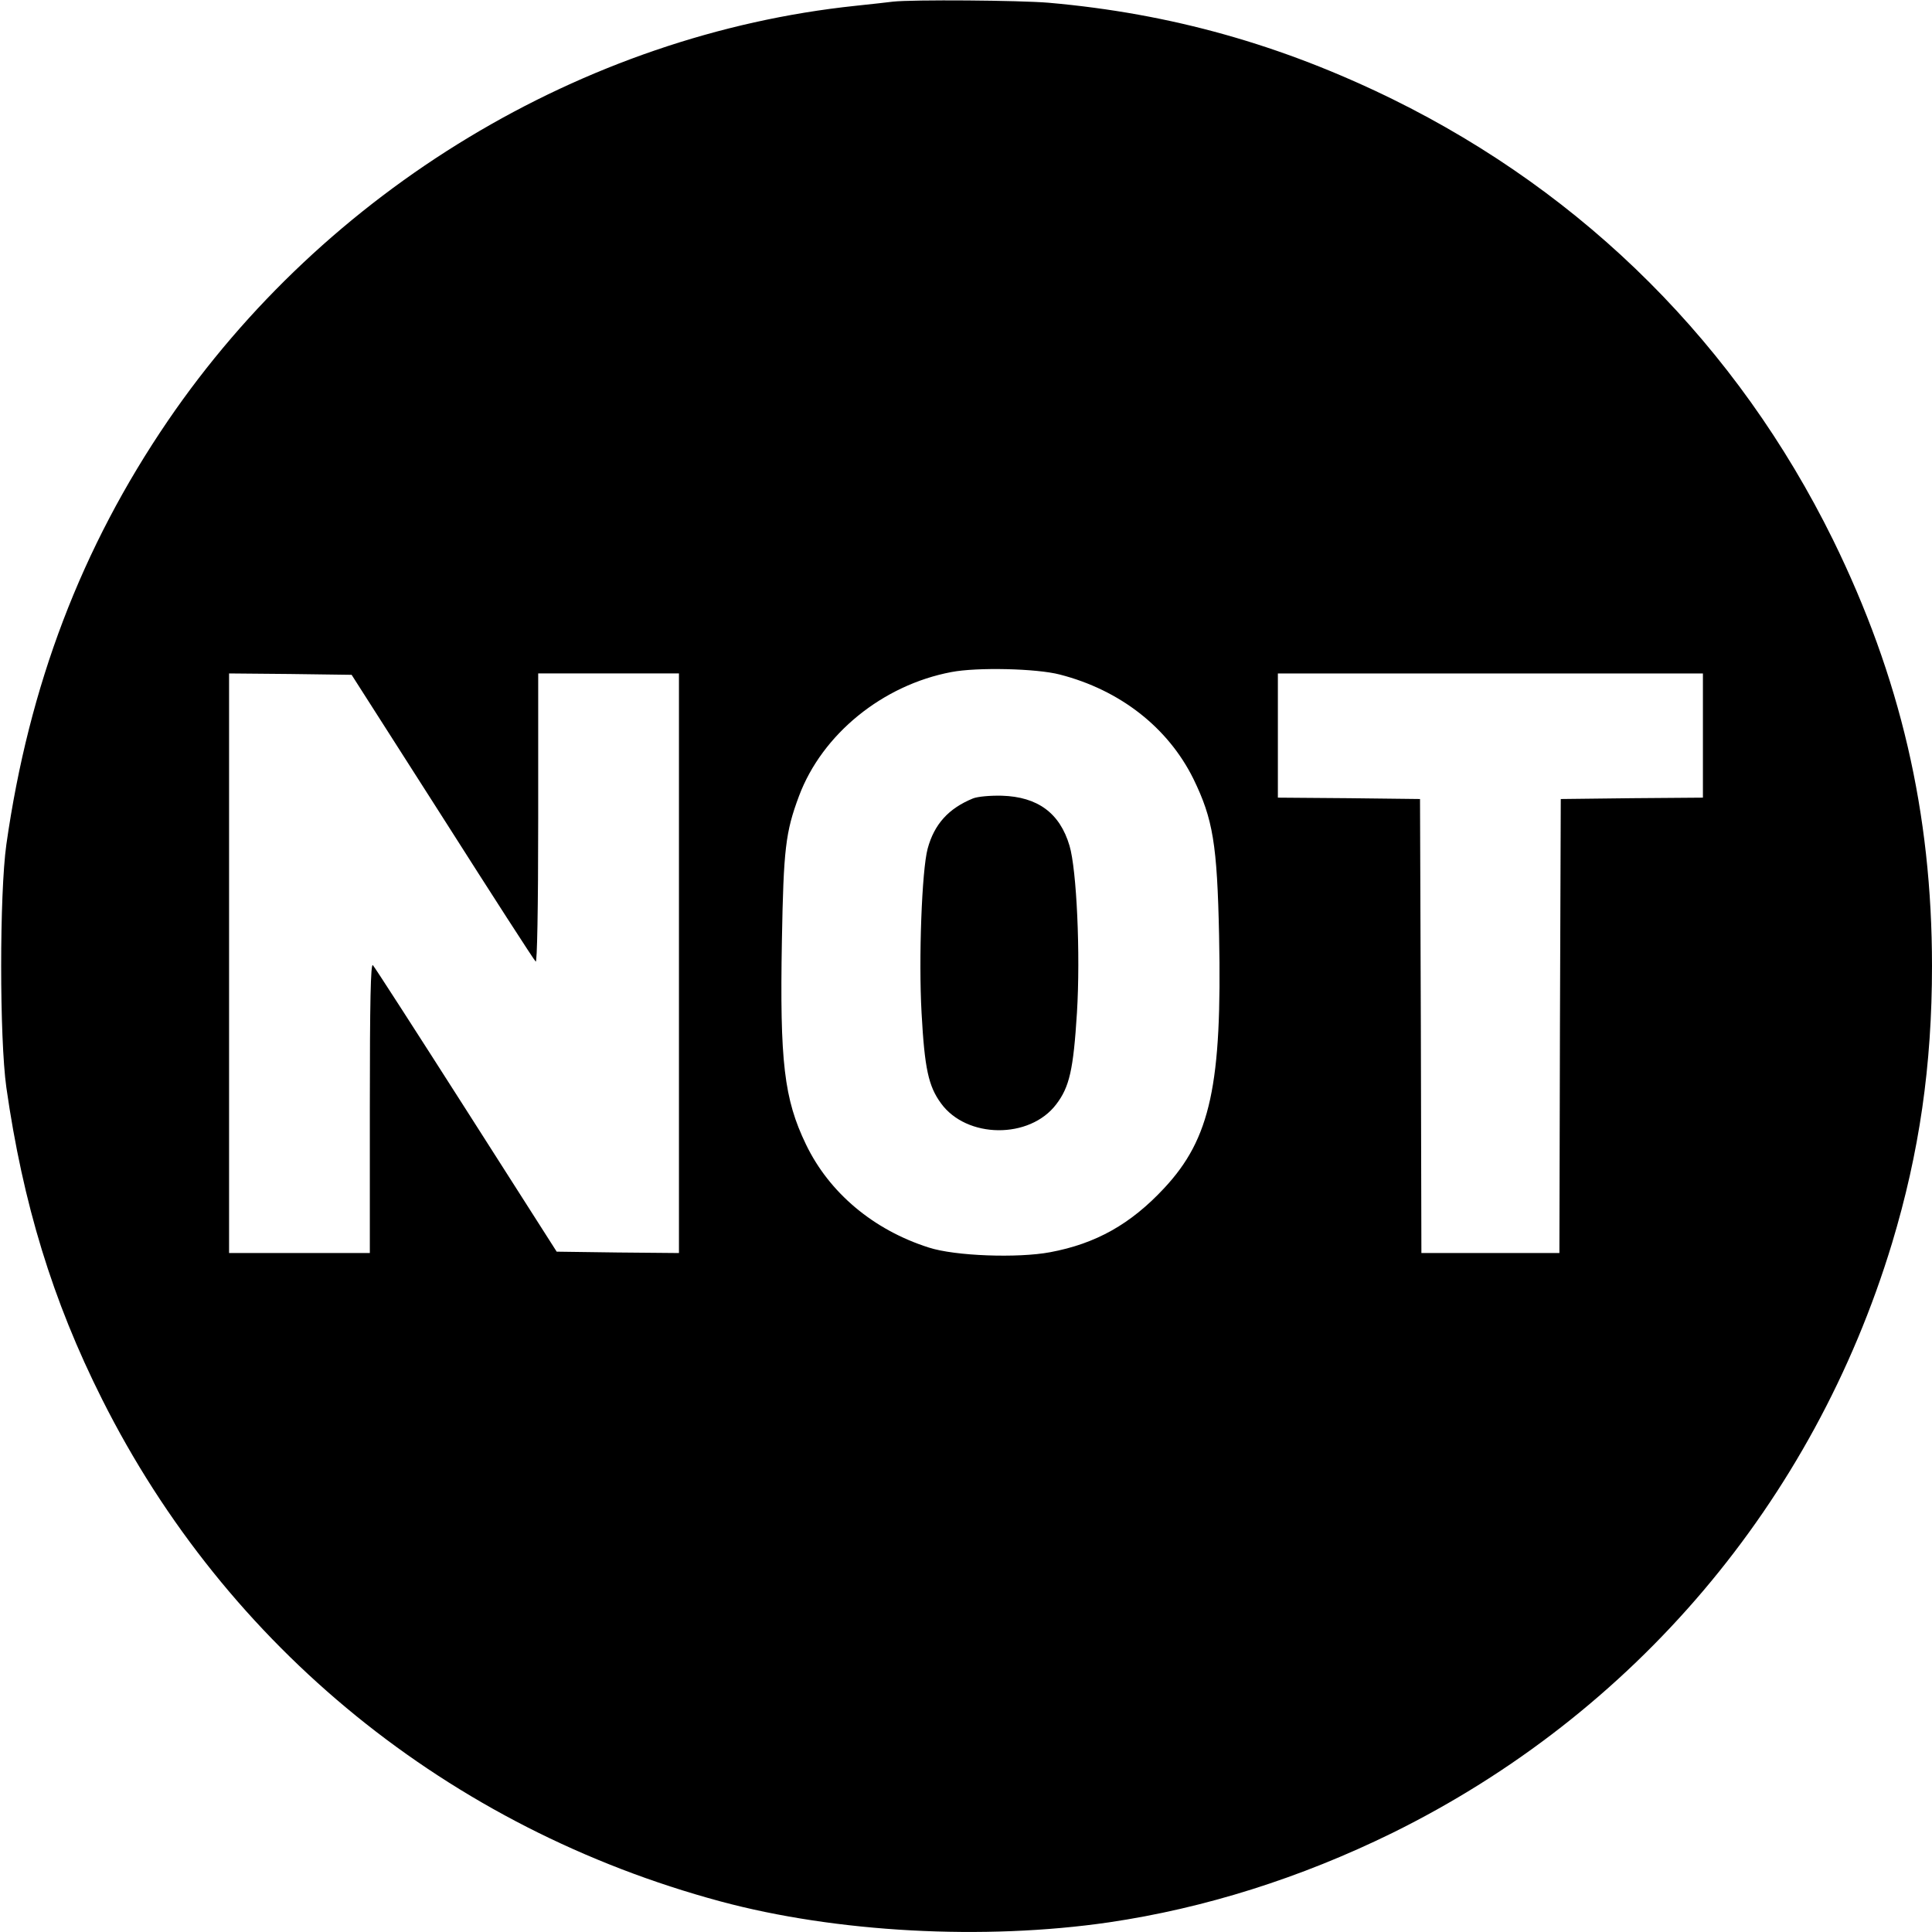 <?xml version="1.0" standalone="no"?>
<!DOCTYPE svg PUBLIC "-//W3C//DTD SVG 20010904//EN"
 "http://www.w3.org/TR/2001/REC-SVG-20010904/DTD/svg10.dtd">
<svg version="1.0" xmlns="http://www.w3.org/2000/svg"
 width="700pt" height="700pt" viewBox="0 0 700 700"
 preserveAspectRatio="xMidYMid meet">
<g transform="translate(0,700) scale(0.1,-0.1)"
fill="#000000" stroke="none">
<path d="M3235 6994 c-16 -2 -77 -9 -135 -15 -988 -104 -1921 -667 -2492
-1504 -313 -459 -503 -958 -585 -1535 -25 -179 -25 -701 0 -880 60 -420 167
-772 347 -1130 451 -899 1257 -1554 2240 -1819 419 -113 955 -142 1408 -76
347 51 695 161 1027 324 876 432 1525 1197 1810 2136 99 328 145 644 145 1005
0 556 -115 1048 -359 1545 -346 702 -895 1251 -1596 1596 -402 197 -802 310
-1245 349 -105 9 -494 12 -565 4z m605 -2438 c218 -56 392 -192 484 -378 71
-146 86 -236 93 -568 11 -540 -31 -735 -199 -915 -121 -130 -247 -201 -413
-232 -117 -22 -345 -14 -440 17 -201 64 -361 199 -445 374 -79 164 -95 298
-87 739 6 331 13 392 62 523 84 224 303 402 552 449 93 18 309 13 393 -9z
m-2237 -516 c180 -283 332 -519 338 -524 5 -6 9 186 9 517 l0 527 255 0 255 0
0 -1050 0 -1050 -222 2 -221 3 -328 514 c-180 282 -332 518 -338 524 -8 8 -11
-134 -11 -516 l0 -527 -255 0 -255 0 0 1050 0 1050 222 -2 222 -3 329 -515z
m4567 295 l0 -225 -257 -2 -258 -3 -3 -822 -2 -823 -250 0 -250 0 -2 823 -3
822 -257 3 -258 2 0 225 0 225 770 0 770 0 0 -225z"/>
<path d="M3525 4107 c-88 -36 -140 -93 -164 -182 -21 -78 -33 -399 -22 -595
11 -202 25 -265 70 -327 93 -129 322 -131 418 -4 48 63 62 125 75 332 13 213
-1 518 -27 605 -35 118 -115 177 -245 181 -42 1 -88 -3 -105 -10z"/>
</g>
</svg>